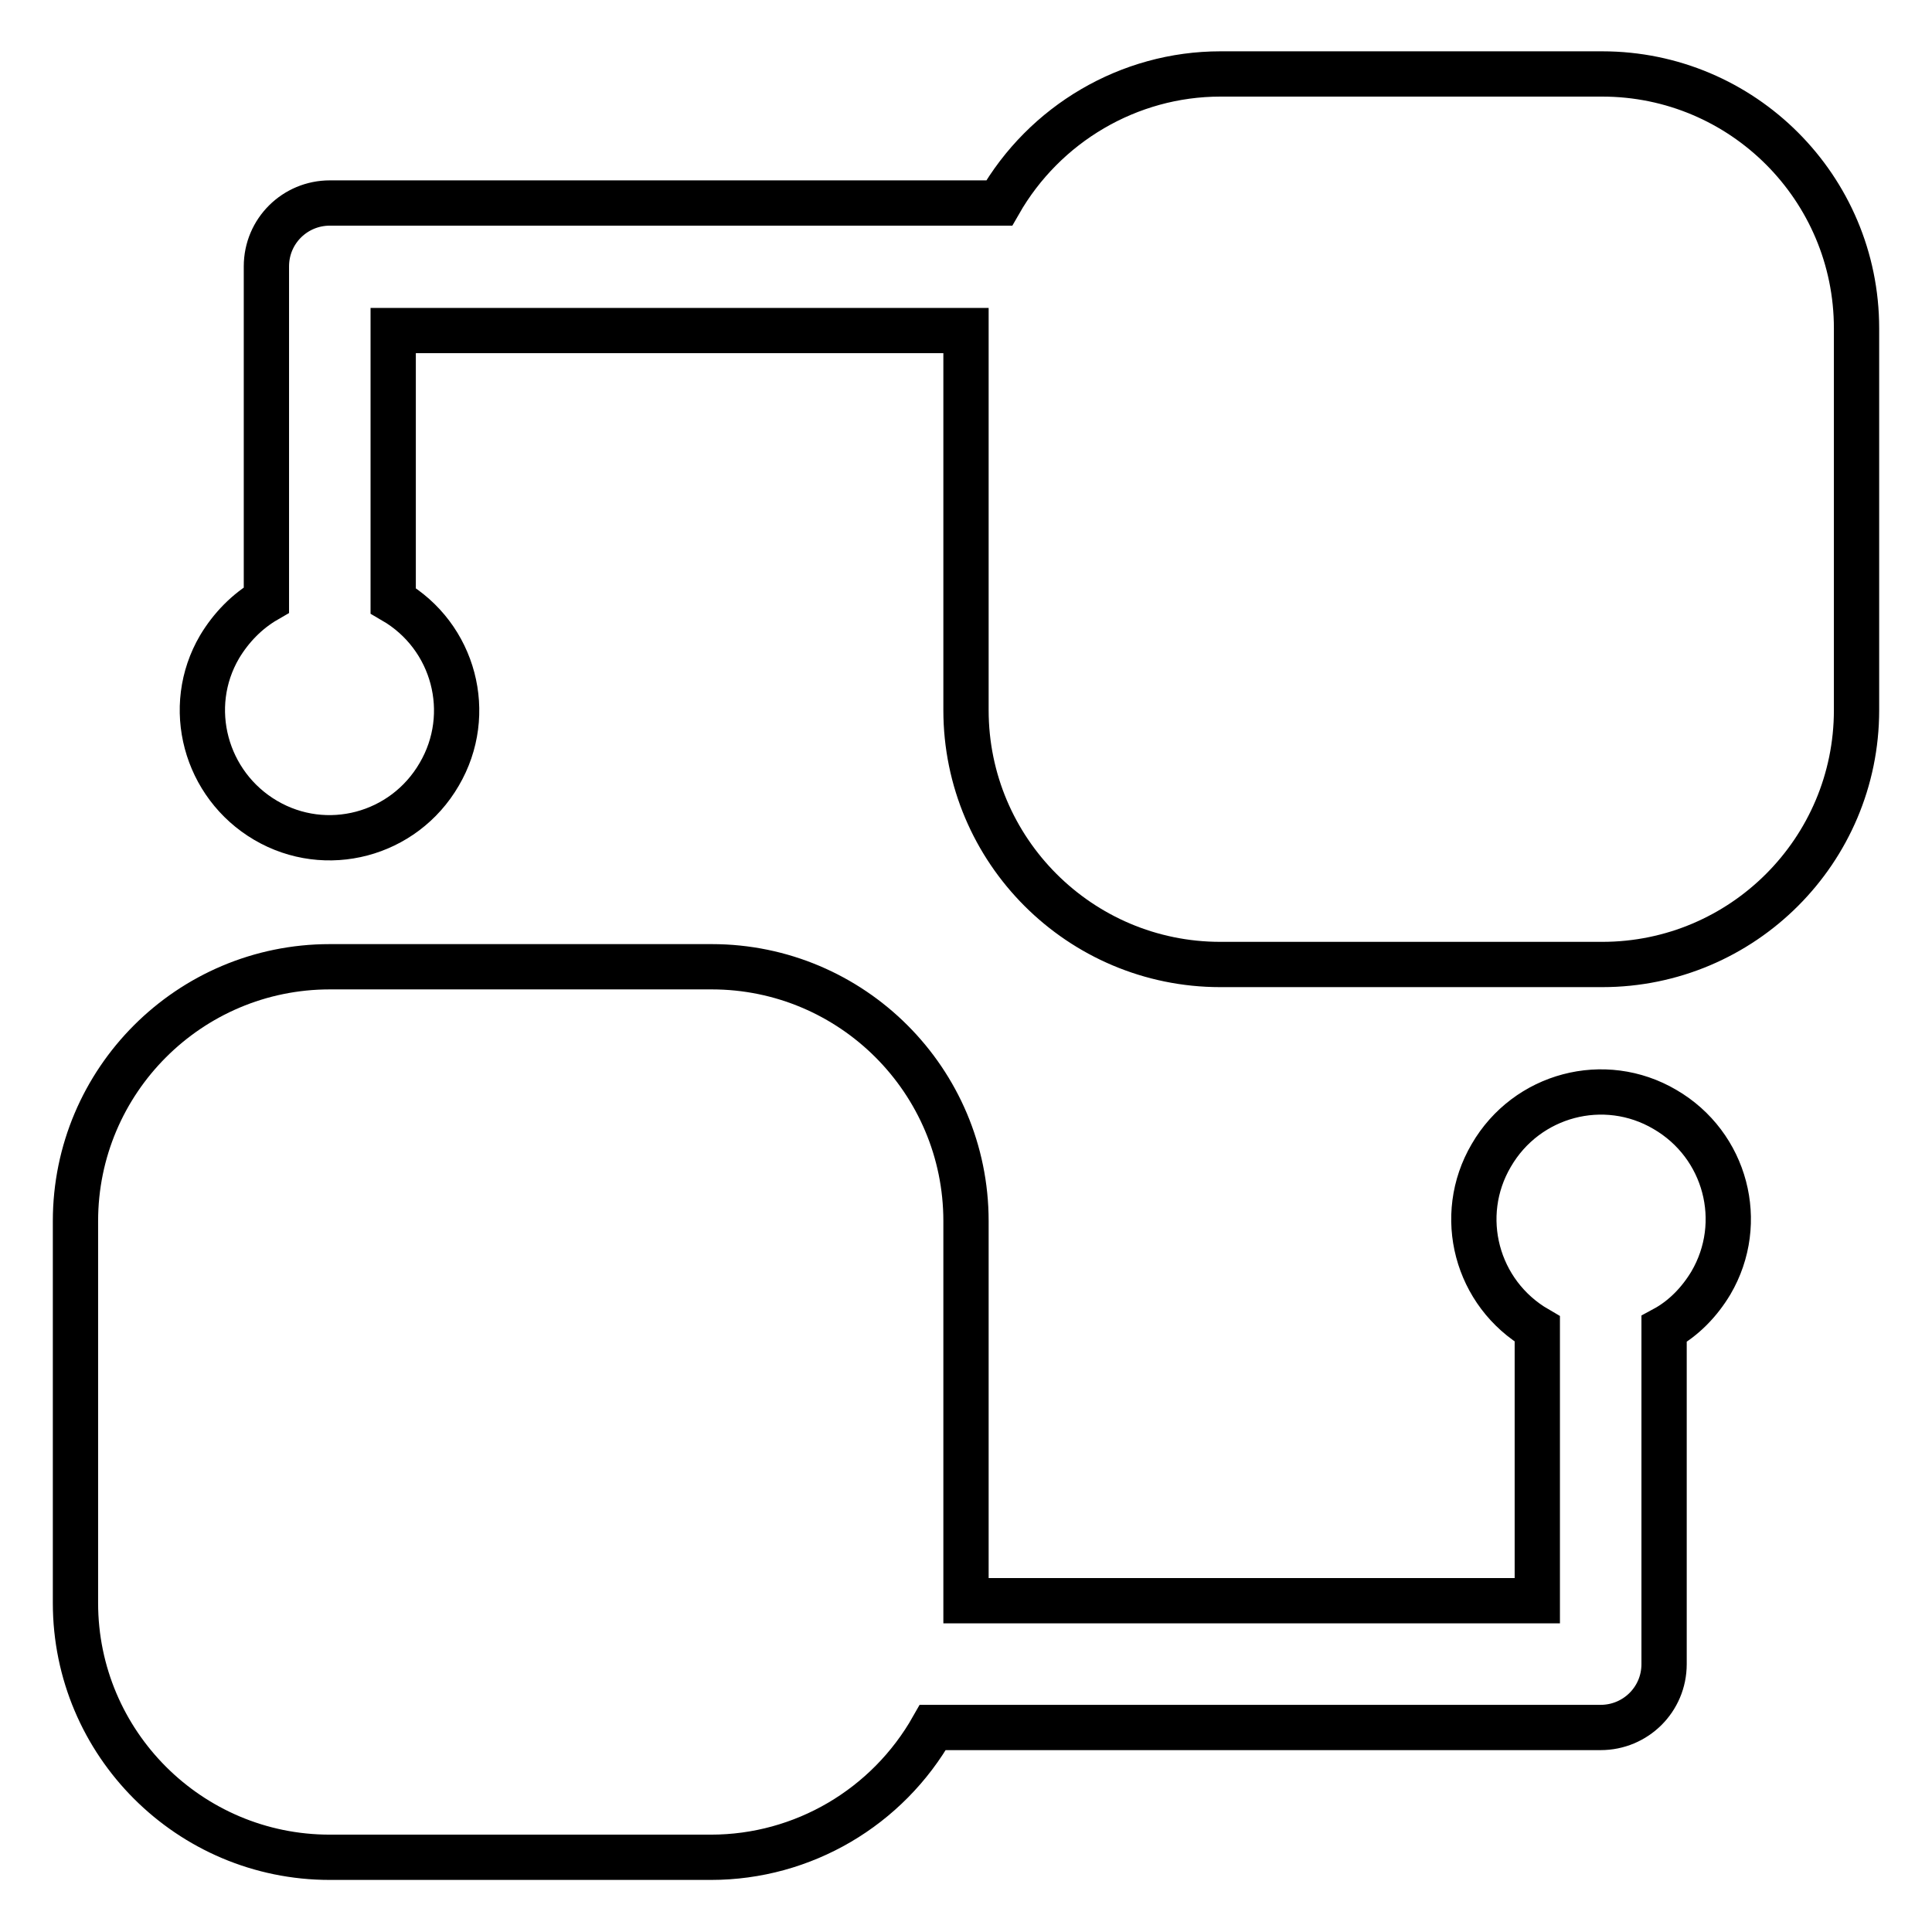 <?xml version="1.0" encoding="utf-8"?>
<!-- Svg Vector Icons : http://www.onlinewebfonts.com/icon -->
<!DOCTYPE svg PUBLIC "-//W3C//DTD SVG 1.1//EN" "http://www.w3.org/Graphics/SVG/1.1/DTD/svg11.dtd">
<svg version="1.1" xmlns="http://www.w3.org/2000/svg" xmlns:xlink="http://www.w3.org/1999/xlink" x="0px" y="0px" viewBox="0 0 256 256" enable-background="new 0 0 256 256" xml:space="preserve">
<g> <path stroke-width="6" fill-opacity="0" stroke="#000000"  d="M35.3,79.5V35.3c0-4.7,3.8-8.4,8.4-8.4h88.7c6-10.5,17.2-17.1,29.3-17.1h50.6c18.6,0,33.7,15.1,33.7,33.7 v50.6c0,18.6-15.1,33.7-33.7,33.7l0,0h-50.6c-18.6,0-33.7-15.1-33.7-33.7V43.8H52.1v35.8c8.1,4.7,10.8,15,6.1,23 c-4.7,8.1-15,10.8-23,6.1s-10.8-15-6.1-23C30.6,83.2,32.7,81,35.3,79.5z M220.5,176.1v44.4c0,4.7-3.8,8.4-8.4,8.4l0,0h-88.5 c-6,10.6-17.2,17.2-29.4,17.2H43.7c-18.6,0-33.7-15.1-33.7-33.7v-50.6c0-18.6,15.1-33.7,33.7-33.7h50.6c18.6,0,33.7,15.1,33.7,33.7 l0,0v50.3h75.7v-36c-8.1-4.7-10.8-15-6.1-23c4.7-8.1,15-10.8,23-6.1c8.1,4.7,10.8,15,6.1,23C225.2,172.5,223.1,174.7,220.5,176.1z" /></g>
</svg>